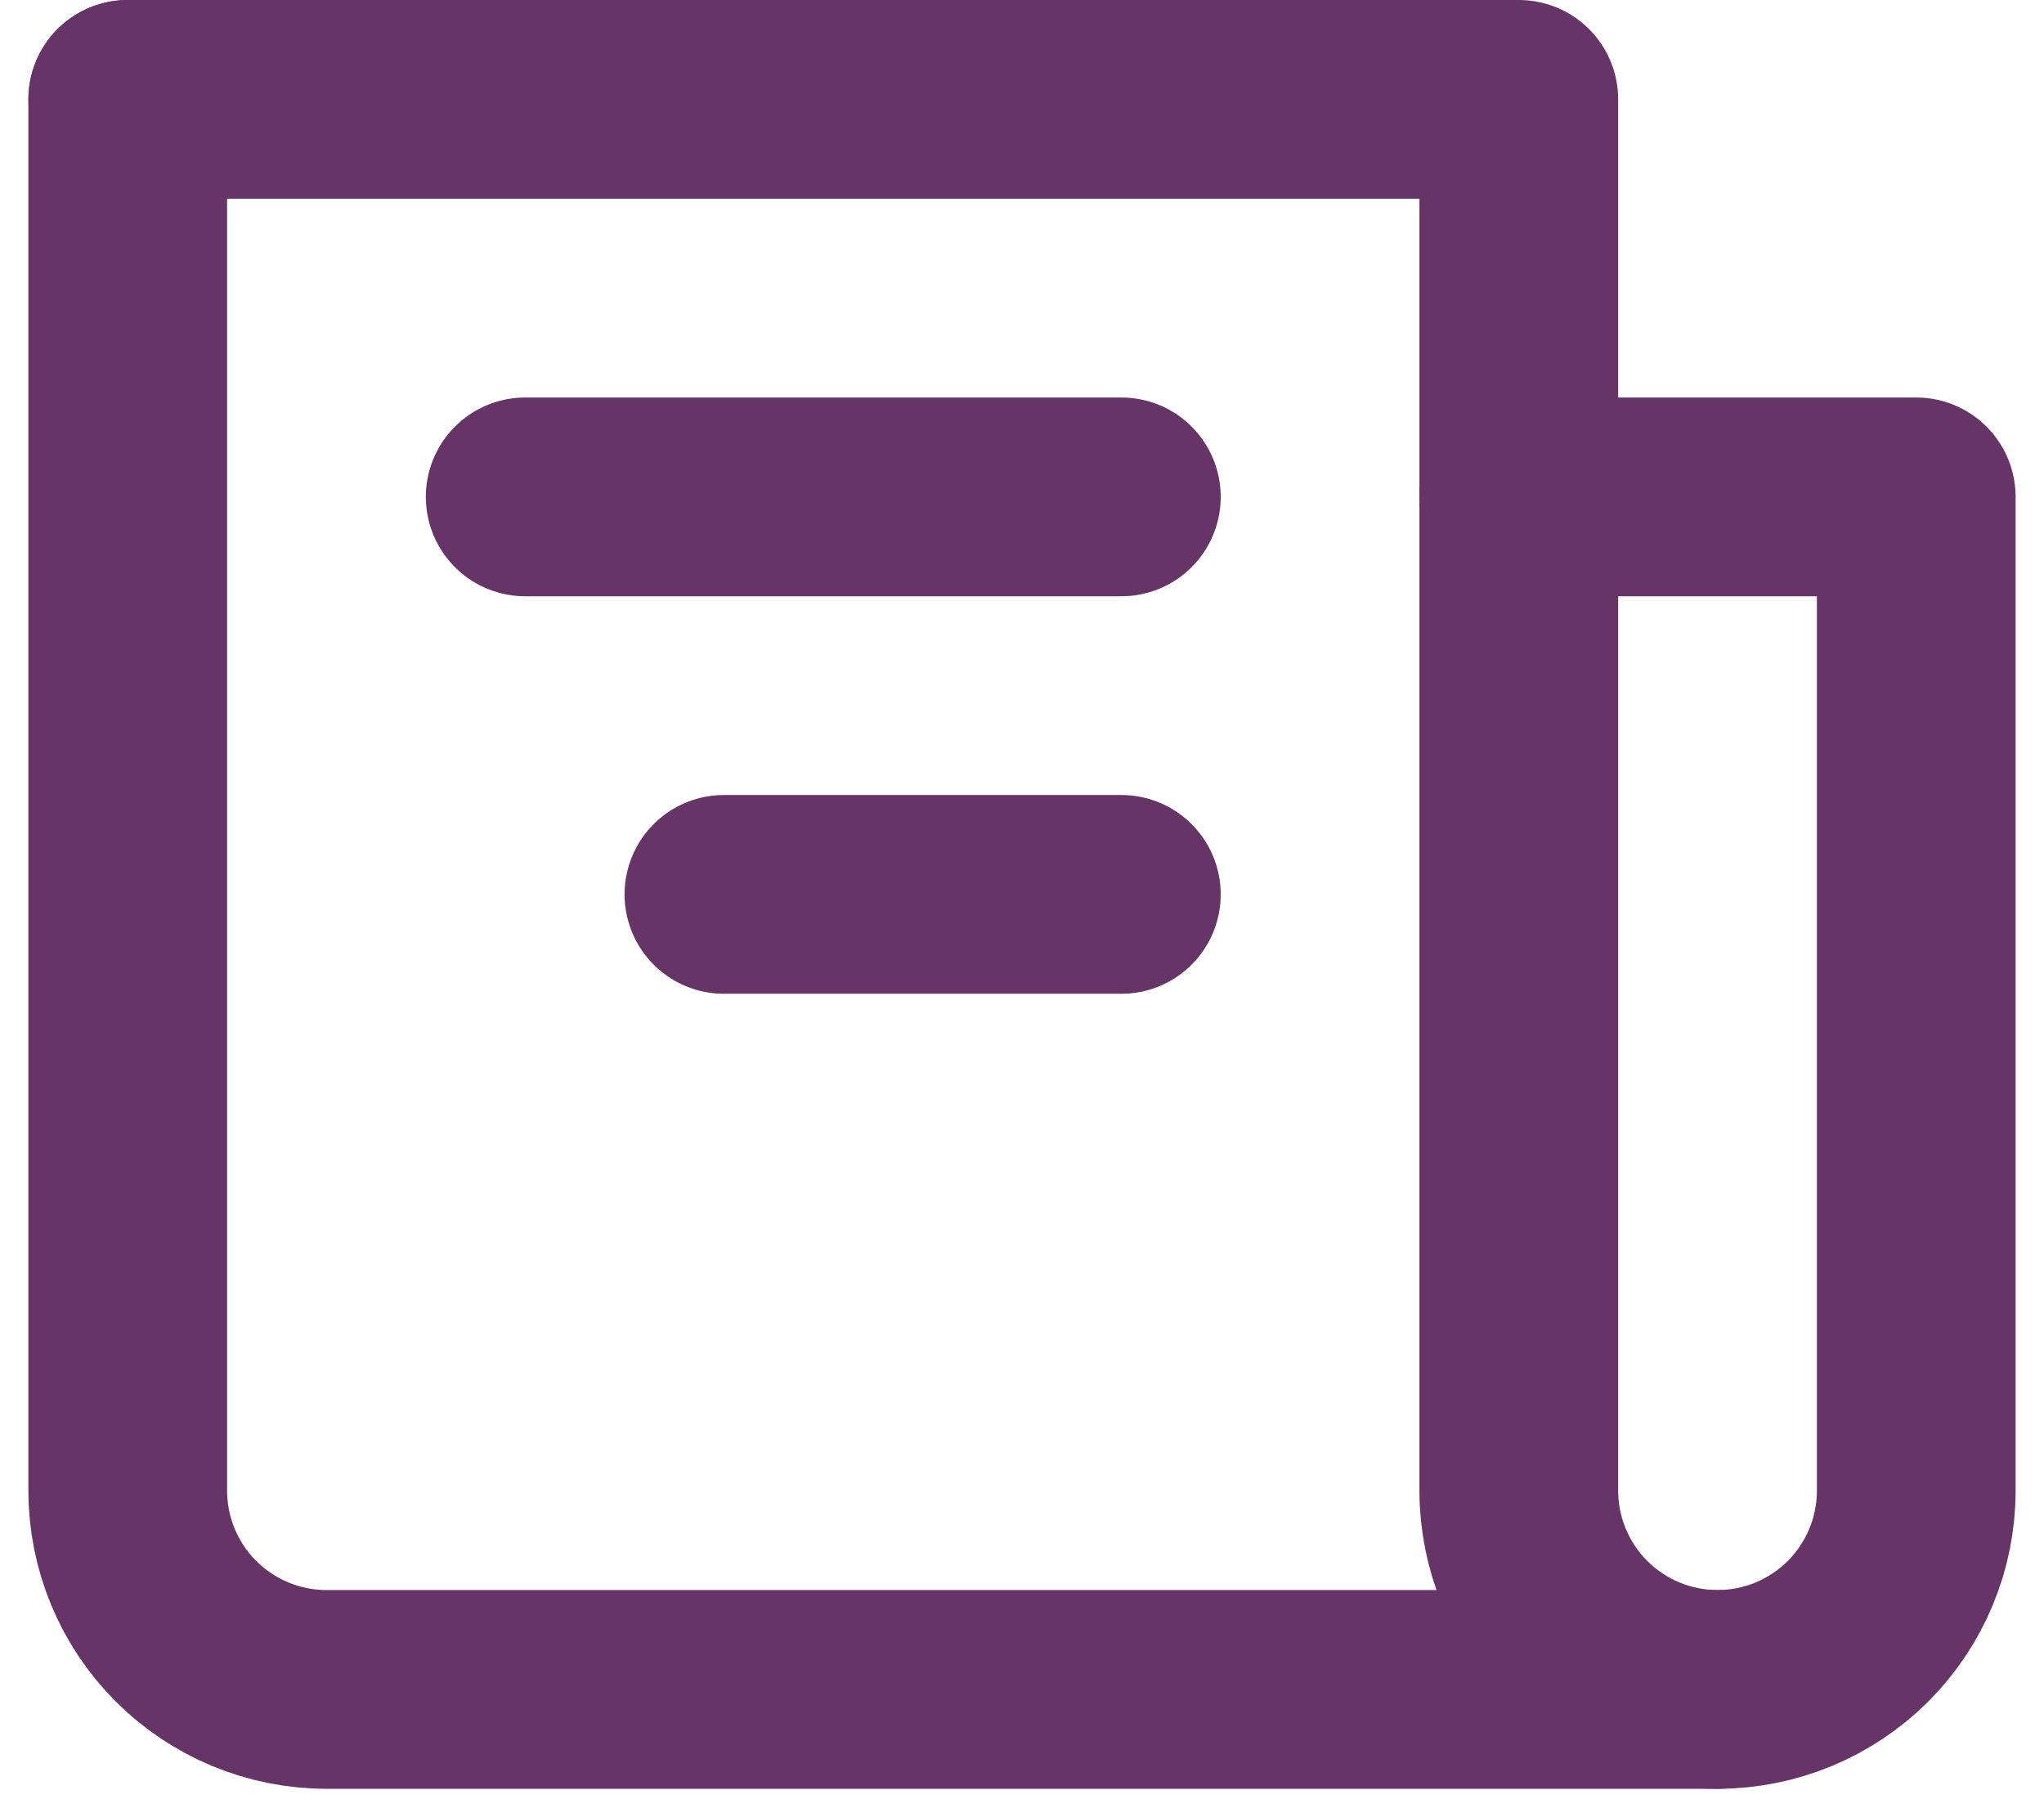 <svg width="36" height="32" viewBox="0 0 36 32" fill="none" xmlns="http://www.w3.org/2000/svg">
<path d="M2.25 1.75V26.25C2.25 27.178 2.619 28.069 3.275 28.725C3.932 29.381 4.822 29.75 5.75 29.75H30.25C31.178 29.75 32.069 29.381 32.725 28.725C33.381 28.069 33.75 27.178 33.75 26.25V8.75H26.75" stroke="#673467" stroke-width="3.5" stroke-linecap="round" stroke-linejoin="round"/>
<path d="M2.25 1.75H26.75V26.25C26.75 27.178 27.119 28.069 27.775 28.725C28.431 29.381 29.322 29.75 30.25 29.75M19.75 8.75H9.25M19.75 15.75H12.75" stroke="#673467" stroke-width="3.5" stroke-linecap="round" stroke-linejoin="round"/>
</svg>

